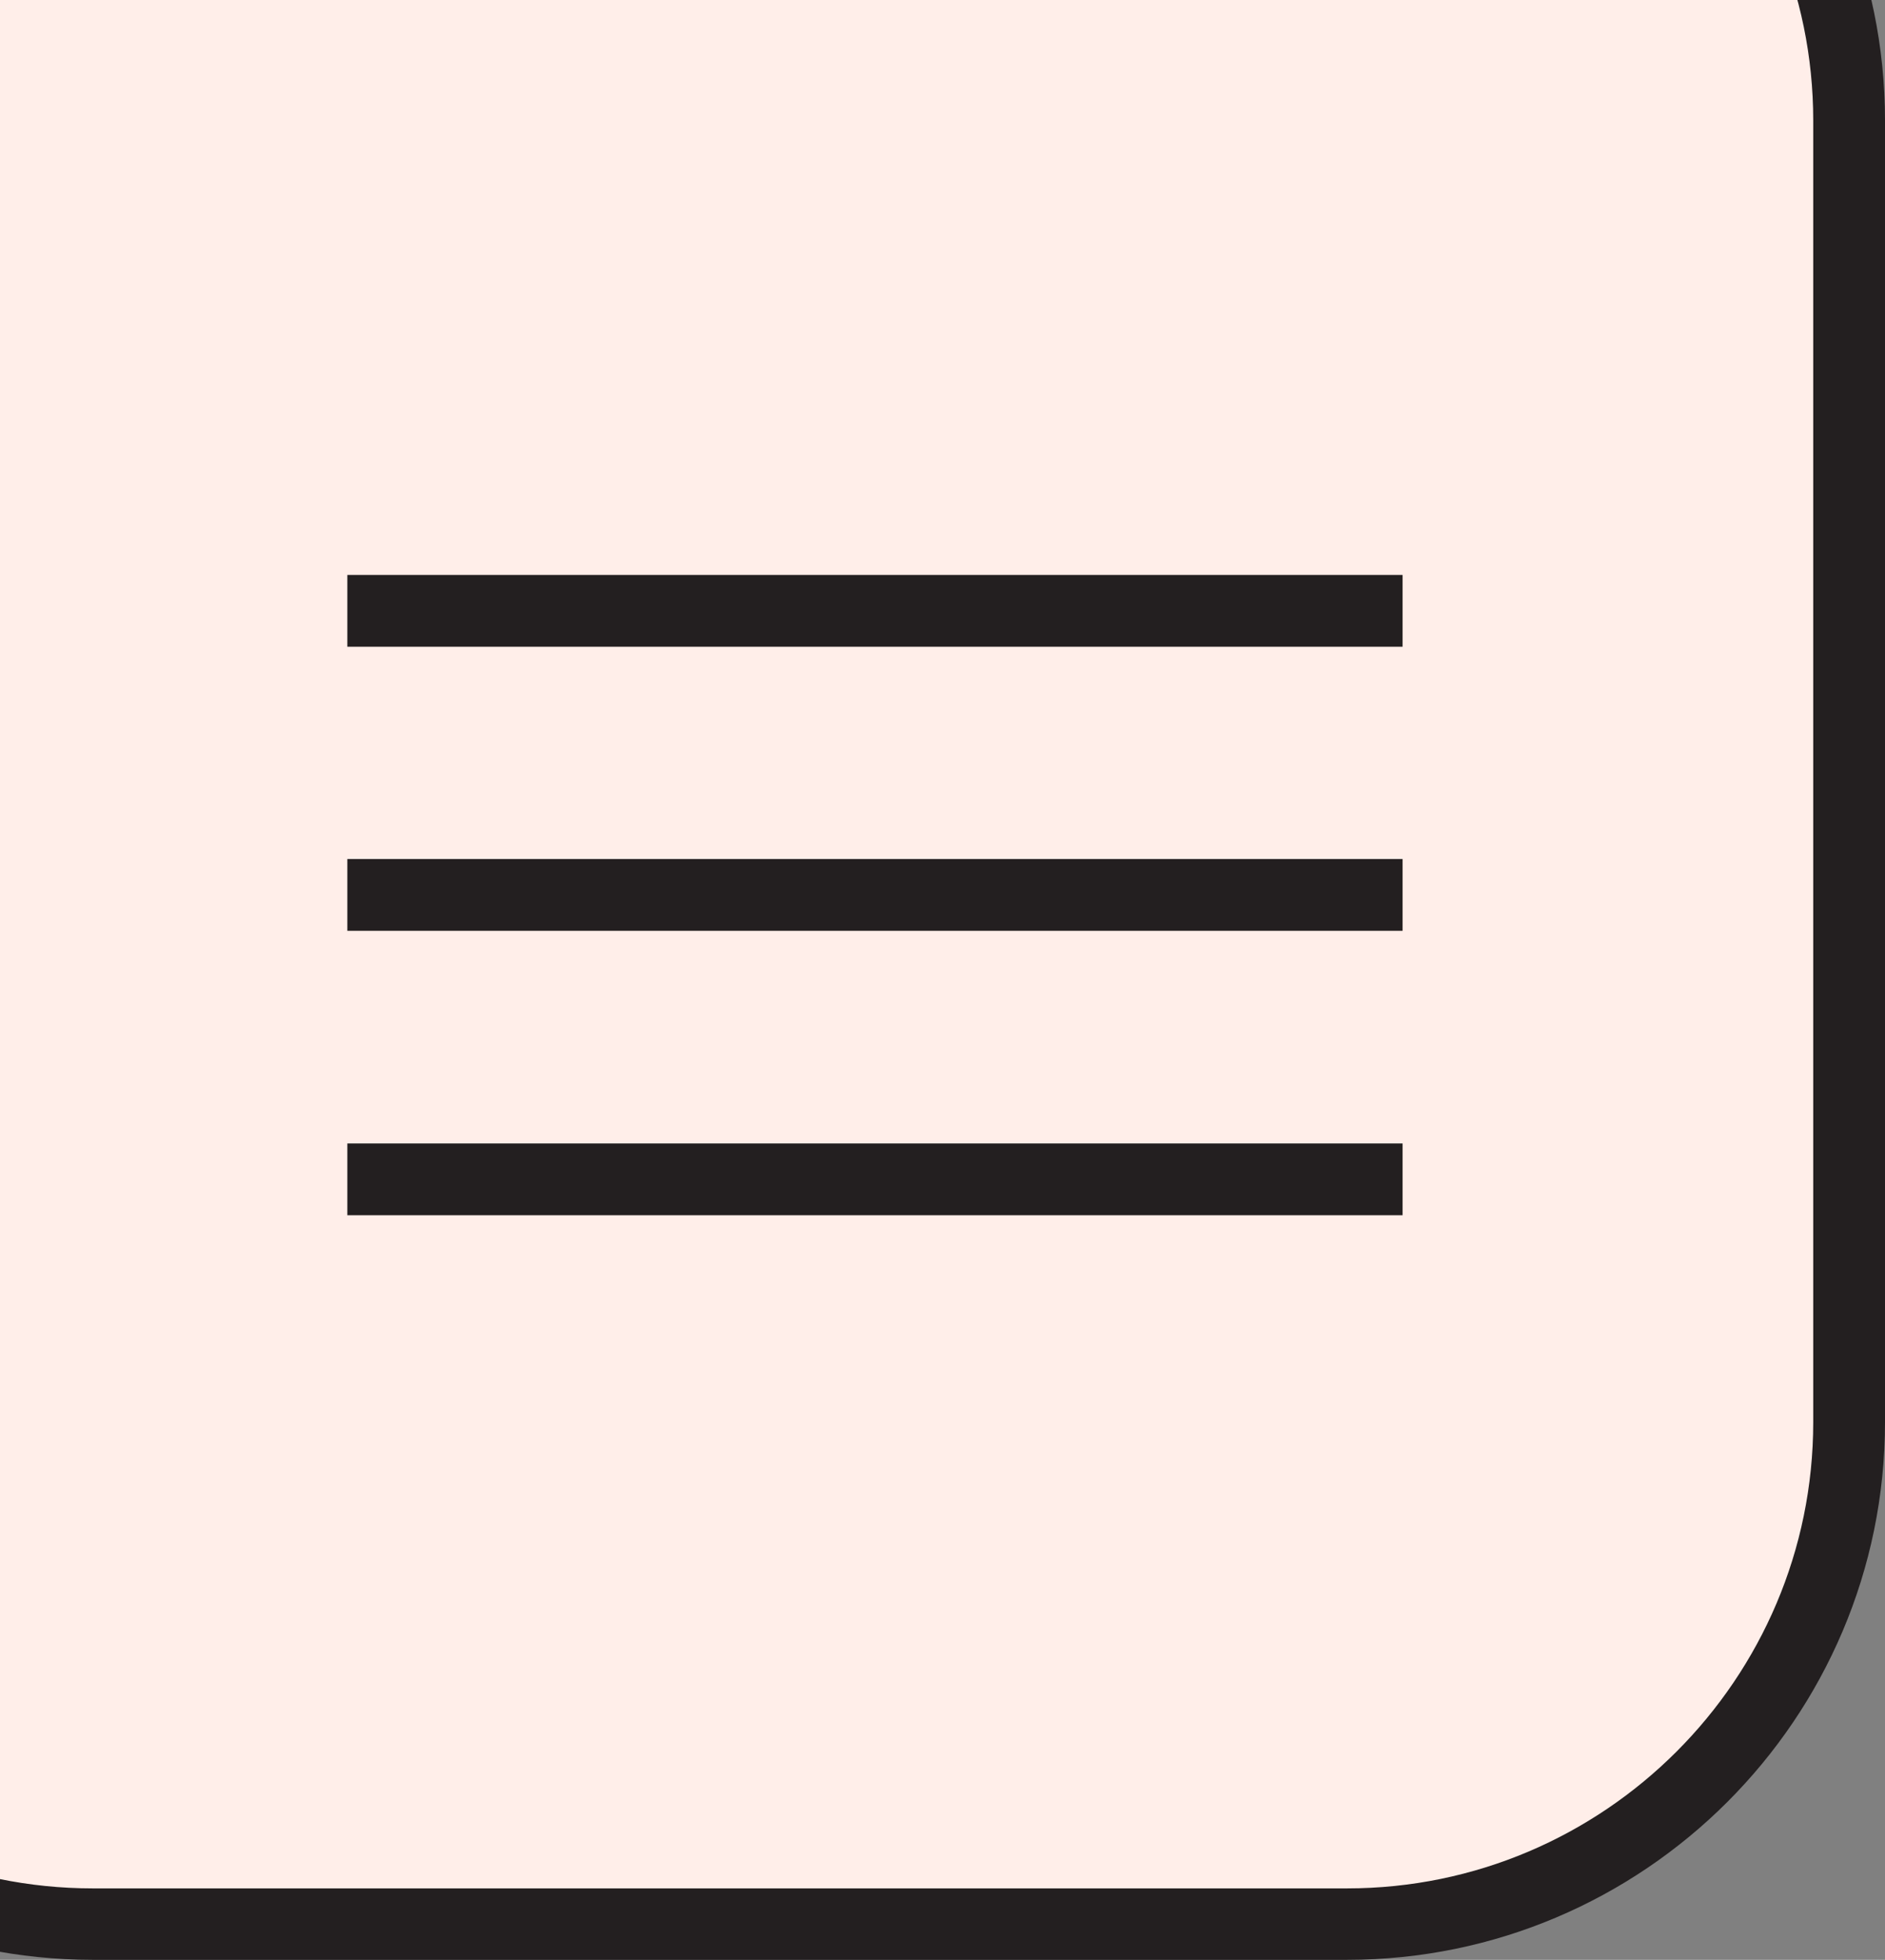 <?xml version="1.0" encoding="UTF-8"?> <!-- Generator: Adobe Illustrator 23.0.5, SVG Export Plug-In . SVG Version: 6.00 Build 0) --> <svg xmlns="http://www.w3.org/2000/svg" xmlns:xlink="http://www.w3.org/1999/xlink" id="Слой_1" x="0px" y="0px" viewBox="0 0 556.8 578.8" style="enable-background:new 0 0 556.8 578.8;" xml:space="preserve"><rect x="0" y="0" width="556.8" height="578.8" fill="#808080" stroke="none"/> <style type="text/css"> .st0{clip-path:url(#SVGID_2_);} .st1{fill:#FFEEE9;} .st2{fill:#231F20;} </style> <g> <defs> <rect id="SVGID_1_" width="574.1" height="595.3"></rect> </defs> <clipPath id="SVGID_2_"> <use xlink:href="#SVGID_1_" style="overflow:visible;"></use> </clipPath> <g class="st0"> <g> <path class="st1" d="M404.3,568.2H21c-78.3,0-141.9-63.5-141.9-141.9V29.1c0-78.3,63.5-141.9,141.9-141.9h383.4 c78.3,0,141.9,63.5,141.9,141.9v397.2C546.2,504.7,482.7,568.2,404.3,568.2z"></path> <path class="st2" d="M397.9,578.8H27.4c-87.6,0-158.9-71.3-158.9-158.9V35.6c0-87.6,71.3-158.9,158.9-158.9h370.5 c87.6,0,158.9,71.3,158.9,158.9v384.4C556.8,507.5,485.5,578.8,397.9,578.8z M27.4-102.1c-75.9,0-137.7,61.8-137.7,137.7v384.4 c0,75.9,61.8,137.7,137.7,137.7h370.5c75.9,0,137.7-61.8,137.7-137.7V35.6c0-75.9-61.8-137.7-137.7-137.7H27.4z"></path> </g> <g> <rect x="102.6" y="169.8" class="st2" width="311.7" height="21.2"></rect> </g> <g> <rect x="102.6" y="253.7" class="st2" width="311.7" height="21.2"></rect> </g> <g> <rect x="102.6" y="337.7" class="st2" width="311.7" height="21.2"></rect> </g> </g> </g> </svg> 